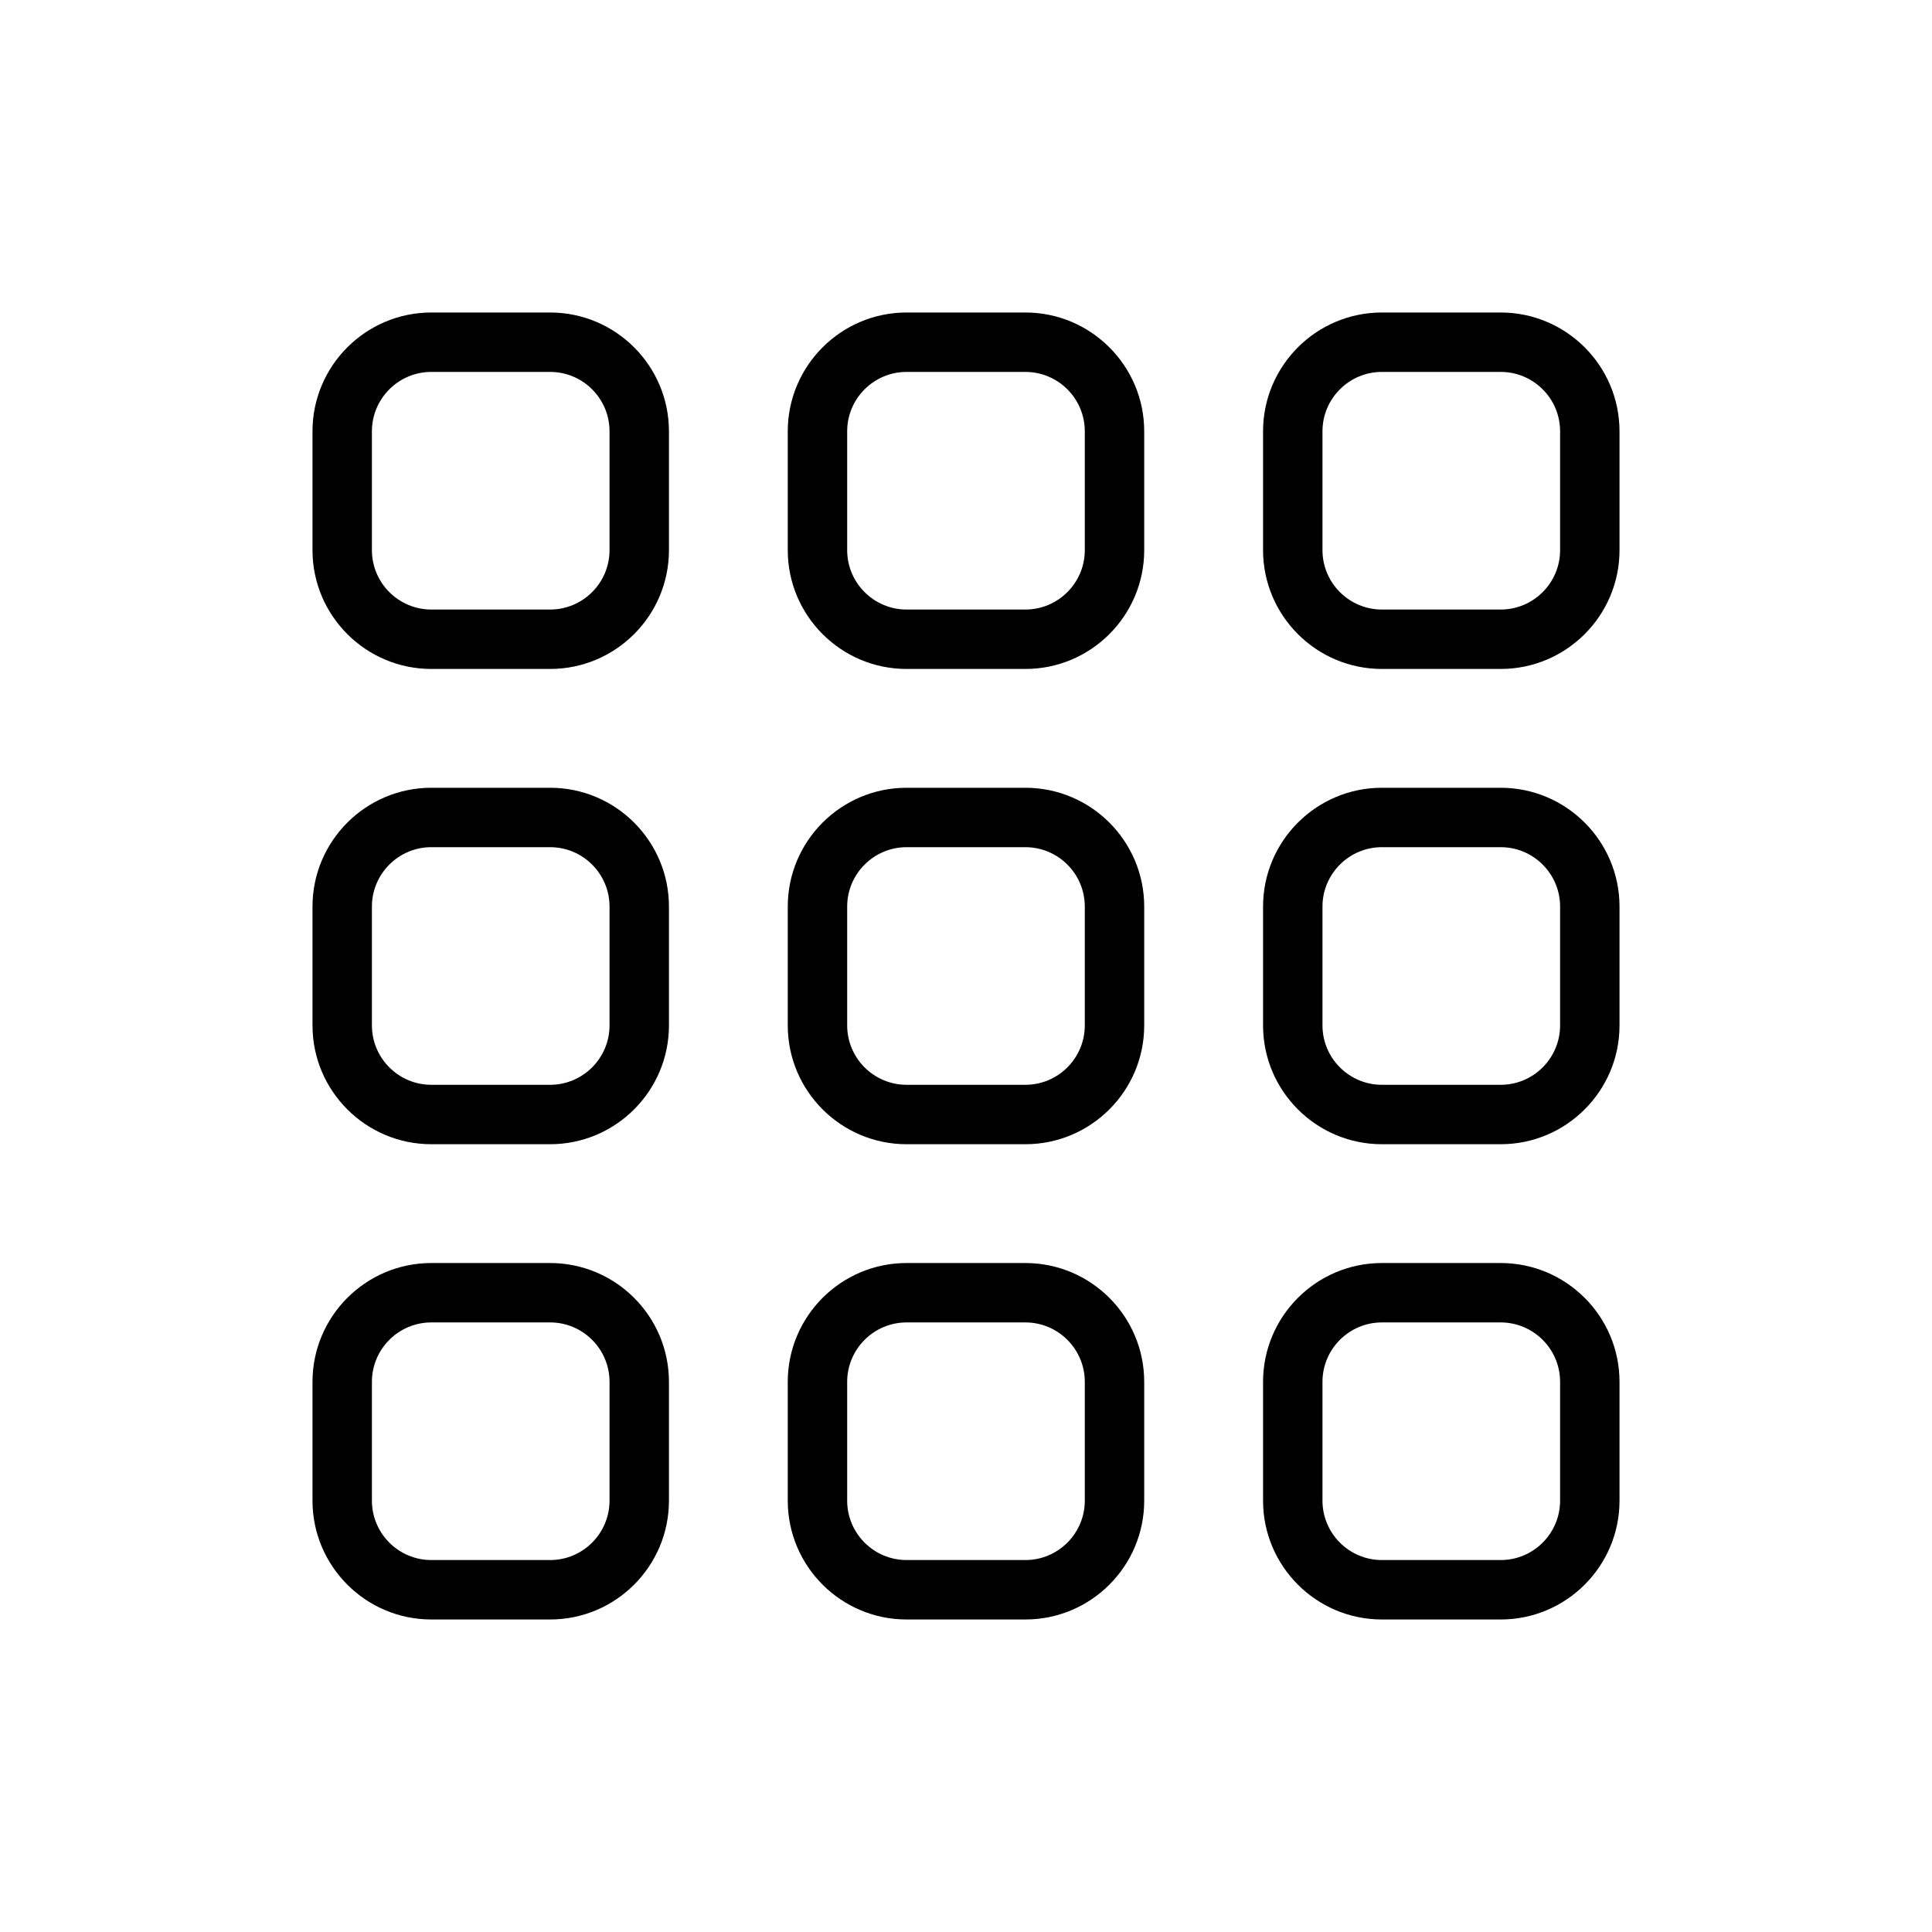 <?xml version="1.0" encoding="UTF-8"?>
<!-- The Best Svg Icon site in the world: iconSvg.co, Visit us! https://iconsvg.co -->
<svg fill="#000000" width="800px" height="800px" version="1.1" viewBox="144 144 512 512" xmlns="http://www.w3.org/2000/svg">
 <g>
  <path d="m289.79 321.28h-31.488c-17.367 0-31.488-14.125-31.488-31.488v-31.488c0-17.363 14.121-31.488 31.488-31.488h31.488c17.367 0 31.488 14.125 31.488 31.488v31.488c0 17.363-14.121 31.488-31.488 31.488zm-31.488-78.719c-8.68 0-15.742 7.062-15.742 15.742v31.488c0 8.684 7.066 15.742 15.742 15.742h31.488c8.68 0 15.742-7.062 15.742-15.742v-31.488c0-8.684-7.066-15.742-15.742-15.742z"/>
  <path d="m415.74 321.28h-31.488c-17.367 0-31.488-14.125-31.488-31.488v-31.488c0-17.363 14.121-31.488 31.488-31.488h31.488c17.367 0 31.488 14.125 31.488 31.488v31.488c0 17.363-14.121 31.488-31.488 31.488zm-31.488-78.719c-8.68 0-15.742 7.062-15.742 15.742v31.488c0 8.684 7.066 15.742 15.742 15.742h31.488c8.68 0 15.742-7.062 15.742-15.742v-31.488c0-8.684-7.066-15.742-15.742-15.742z"/>
  <path d="m541.7 321.28h-31.488c-17.367 0-31.488-14.125-31.488-31.488v-31.488c0-17.363 14.121-31.488 31.488-31.488h31.488c17.367 0 31.488 14.125 31.488 31.488v31.488c0 17.363-14.121 31.488-31.488 31.488zm-31.488-78.719c-8.68 0-15.742 7.062-15.742 15.742v31.488c0 8.684 7.066 15.742 15.742 15.742h31.488c8.68 0 15.742-7.062 15.742-15.742v-31.488c0-8.684-7.066-15.742-15.742-15.742z"/>
  <path d="m289.79 447.23h-31.488c-17.367 0-31.488-14.121-31.488-31.488v-31.488c0-17.363 14.121-31.488 31.488-31.488h31.488c17.367 0 31.488 14.125 31.488 31.488v31.488c0 17.367-14.121 31.488-31.488 31.488zm-31.488-78.719c-8.68 0-15.742 7.062-15.742 15.742v31.488c0 8.68 7.066 15.742 15.742 15.742h31.488c8.68 0 15.742-7.066 15.742-15.742v-31.488c0-8.684-7.066-15.742-15.742-15.742z"/>
  <path d="m415.74 447.23h-31.488c-17.367 0-31.488-14.121-31.488-31.488v-31.488c0-17.363 14.121-31.488 31.488-31.488h31.488c17.367 0 31.488 14.125 31.488 31.488v31.488c0 17.367-14.121 31.488-31.488 31.488zm-31.488-78.719c-8.68 0-15.742 7.062-15.742 15.742v31.488c0 8.68 7.066 15.742 15.742 15.742h31.488c8.68 0 15.742-7.066 15.742-15.742v-31.488c0-8.684-7.066-15.742-15.742-15.742z"/>
  <path d="m541.7 447.23h-31.488c-17.367 0-31.488-14.121-31.488-31.488v-31.488c0-17.363 14.121-31.488 31.488-31.488h31.488c17.367 0 31.488 14.125 31.488 31.488v31.488c0 17.367-14.121 31.488-31.488 31.488zm-31.488-78.719c-8.68 0-15.742 7.062-15.742 15.742v31.488c0 8.68 7.066 15.742 15.742 15.742h31.488c8.68 0 15.742-7.066 15.742-15.742v-31.488c0-8.684-7.066-15.742-15.742-15.742z"/>
  <path d="m289.79 573.18h-31.488c-17.367 0-31.488-14.121-31.488-31.488v-31.488c0-17.367 14.121-31.488 31.488-31.488h31.488c17.367 0 31.488 14.121 31.488 31.488v31.488c0 17.367-14.121 31.488-31.488 31.488zm-31.488-78.723c-8.68 0-15.742 7.066-15.742 15.742v31.488c0 8.68 7.066 15.742 15.742 15.742h31.488c8.68 0 15.742-7.066 15.742-15.742v-31.488c0-8.68-7.066-15.742-15.742-15.742z"/>
  <path d="m415.74 573.18h-31.488c-17.367 0-31.488-14.121-31.488-31.488v-31.488c0-17.367 14.121-31.488 31.488-31.488h31.488c17.367 0 31.488 14.121 31.488 31.488v31.488c0 17.367-14.121 31.488-31.488 31.488zm-31.488-78.723c-8.68 0-15.742 7.066-15.742 15.742v31.488c0 8.68 7.066 15.742 15.742 15.742h31.488c8.68 0 15.742-7.066 15.742-15.742v-31.488c0-8.68-7.066-15.742-15.742-15.742z"/>
  <path d="m541.7 573.18h-31.488c-17.367 0-31.488-14.121-31.488-31.488v-31.488c0-17.367 14.121-31.488 31.488-31.488h31.488c17.367 0 31.488 14.121 31.488 31.488v31.488c0 17.367-14.121 31.488-31.488 31.488zm-31.488-78.723c-8.68 0-15.742 7.066-15.742 15.742v31.488c0 8.68 7.066 15.742 15.742 15.742h31.488c8.68 0 15.742-7.066 15.742-15.742v-31.488c0-8.68-7.066-15.742-15.742-15.742z"/>
 </g>
</svg>